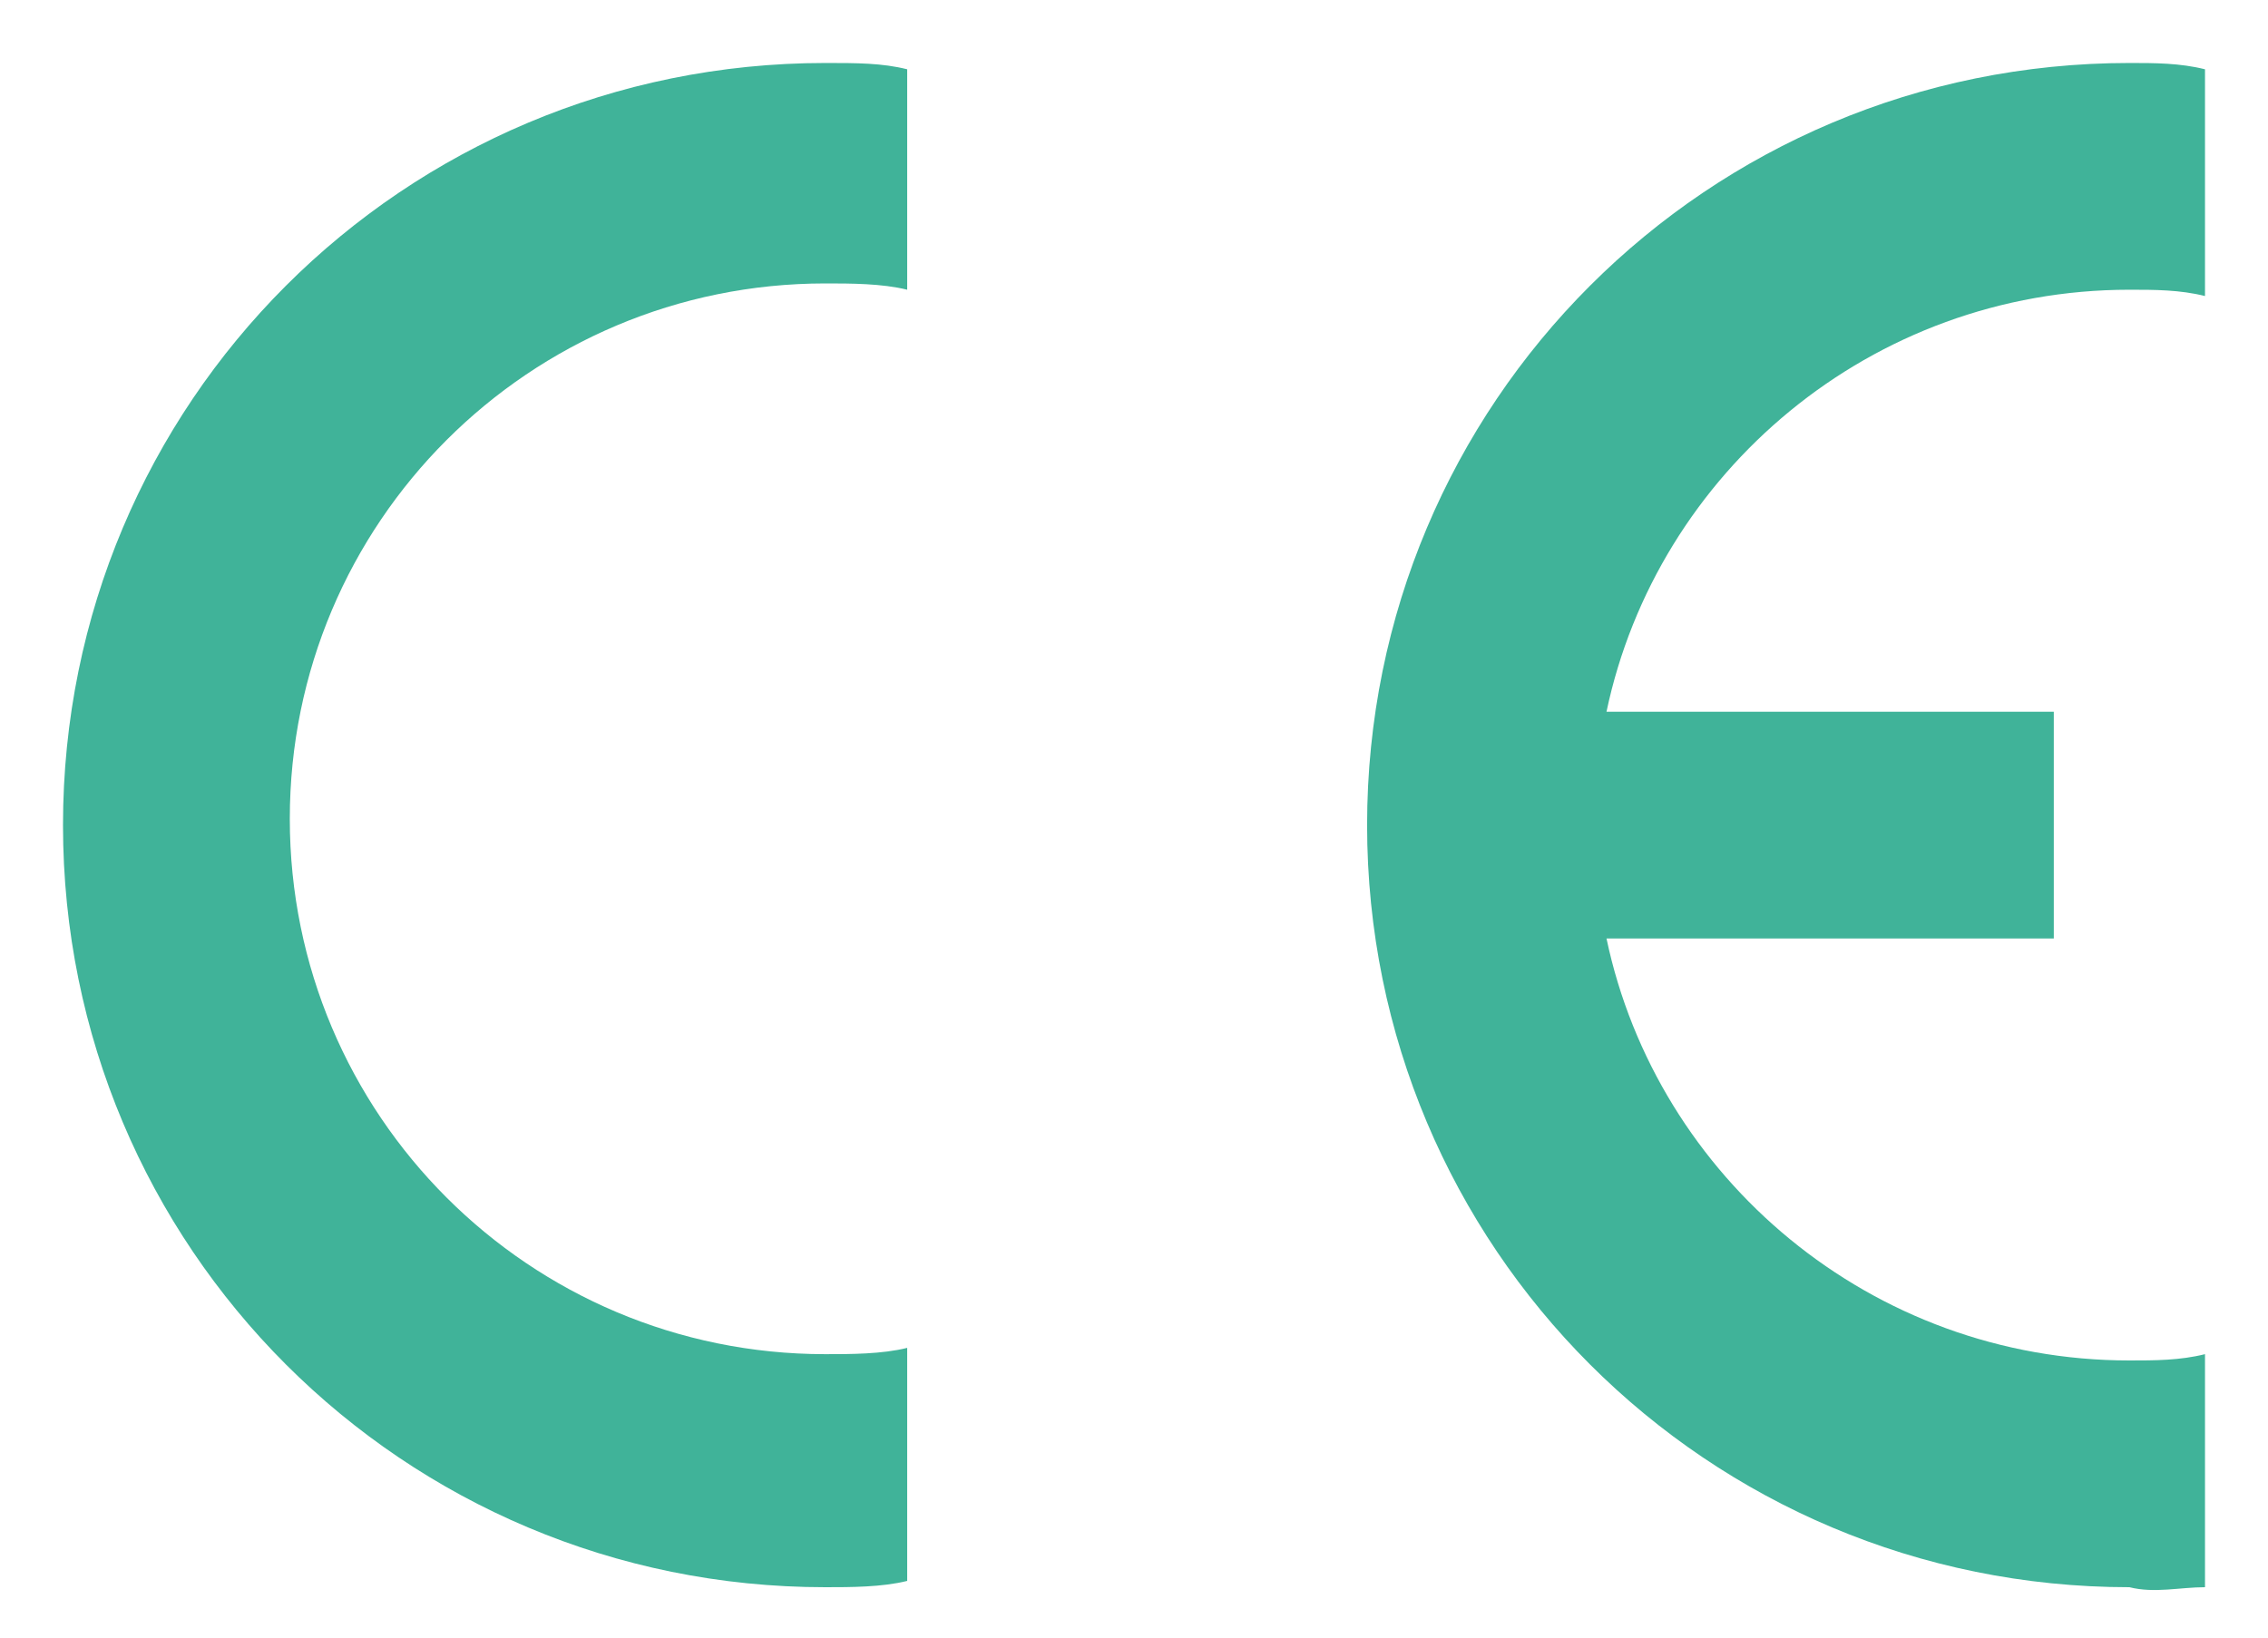 <?xml version="1.0" encoding="UTF-8"?>
<svg xmlns="http://www.w3.org/2000/svg" xmlns:xlink="http://www.w3.org/1999/xlink" version="1.1" id="Ebene_1" x="0px" y="0px" width="36px" height="26px" viewBox="0 0 36 26" style="enable-background:new 0 0 36 26;" xml:space="preserve">
<style type="text/css">
	.st0{fill:#40B399;}
</style>
<path class="st0" d="M35,25.2v-3.7c-0.4,0.1-0.8,0.1-1.2,0.1c-4.1,0-7.5-2.9-8.3-6.7h7.1v-3.6h-7.1c0.8-3.8,4.2-6.7,8.3-6.7  c0.4,0,0.8,0,1.2,0.1V1.1C34.6,1,34.2,1,33.8,1c-6.7,0-12.1,5.4-12.1,12.1s5.4,12.1,12.1,12.1C34.2,25.3,34.6,25.2,35,25.2z"></path>
<path class="st0" d="M1,13.1c0,6.7,5.4,12.1,12.1,12.1c0.4,0,0.9,0,1.3-0.1v-3.7c-0.4,0.1-0.9,0.1-1.3,0.1c-4.7,0-8.5-3.8-8.5-8.5  s3.8-8.5,8.5-8.5c0.4,0,0.9,0,1.3,0.1V1.1C14,1,13.6,1,13.1,1C6.4,1,1,6.4,1,13.1z"></path>
</svg>
